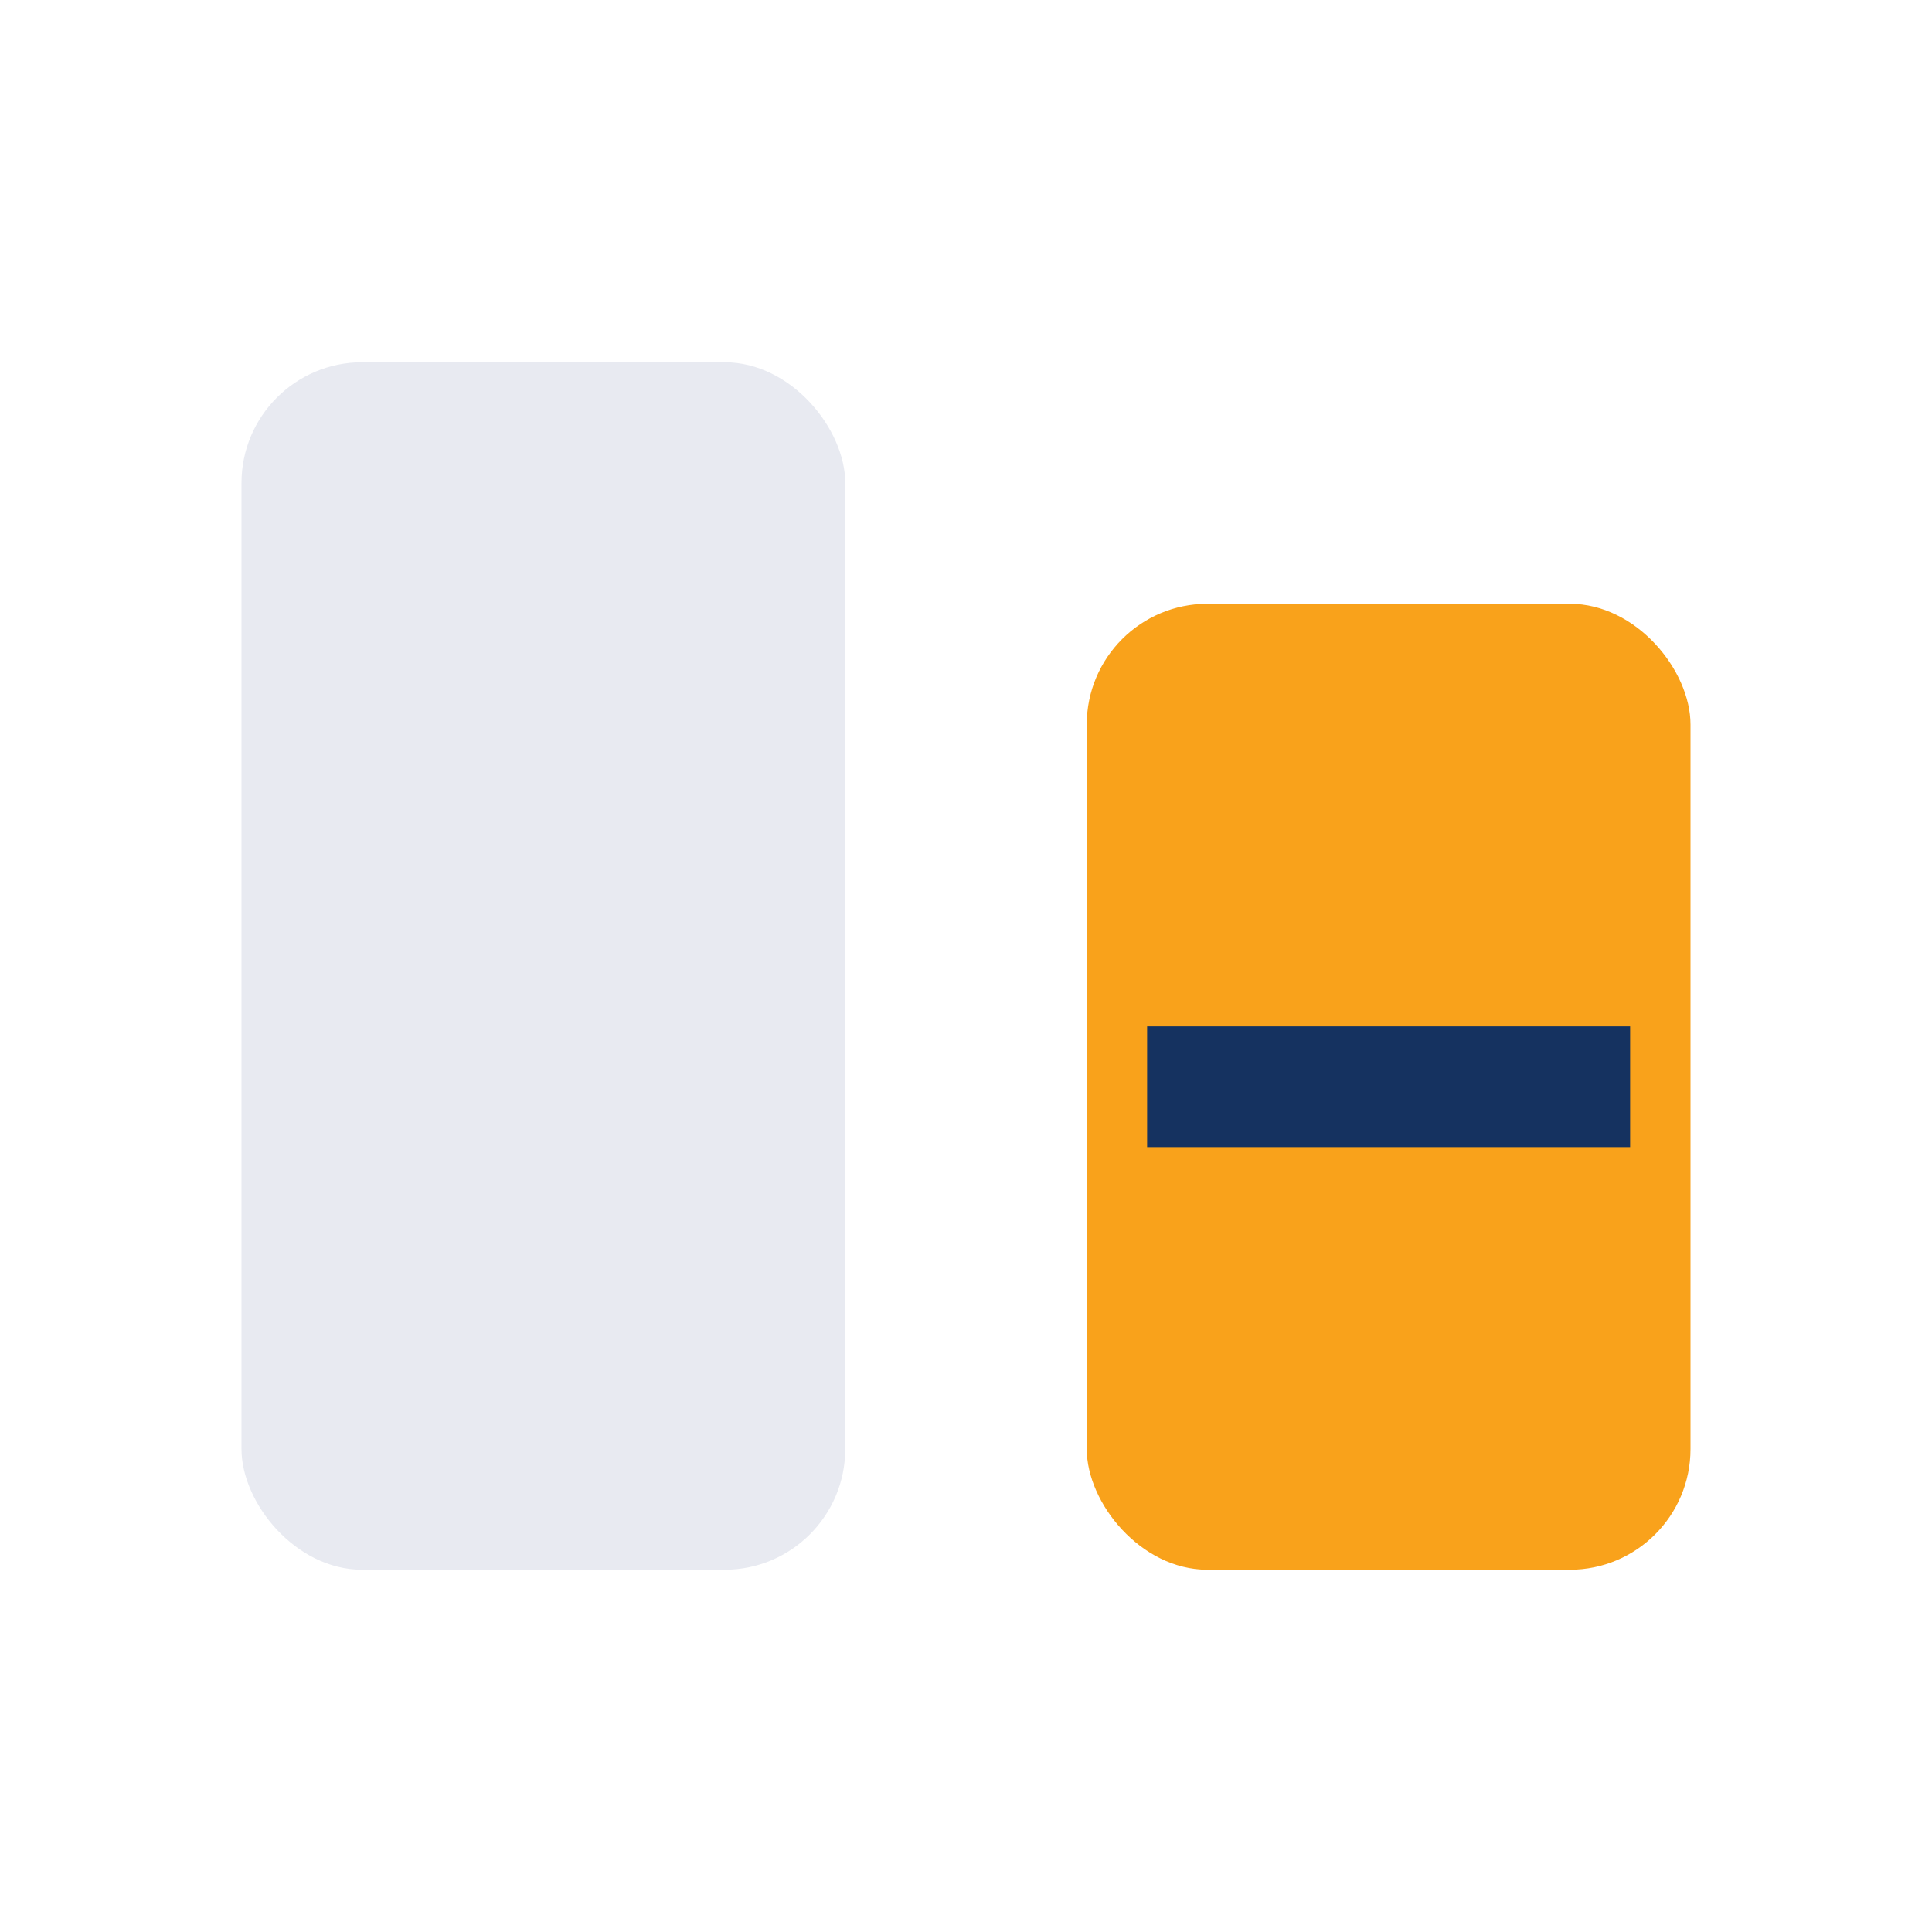 <?xml version="1.0" encoding="UTF-8"?>
<svg xmlns="http://www.w3.org/2000/svg" width="32" height="32" viewBox="0 0 32 32"><rect x="4" y="6" width="10" height="20" rx="2" fill="#E8EAF1"/><rect x="18" y="10" width="10" height="16" rx="2" fill="#F9A21B"/><path d="M19 18h8" stroke="#153260" stroke-width="2"/></svg>